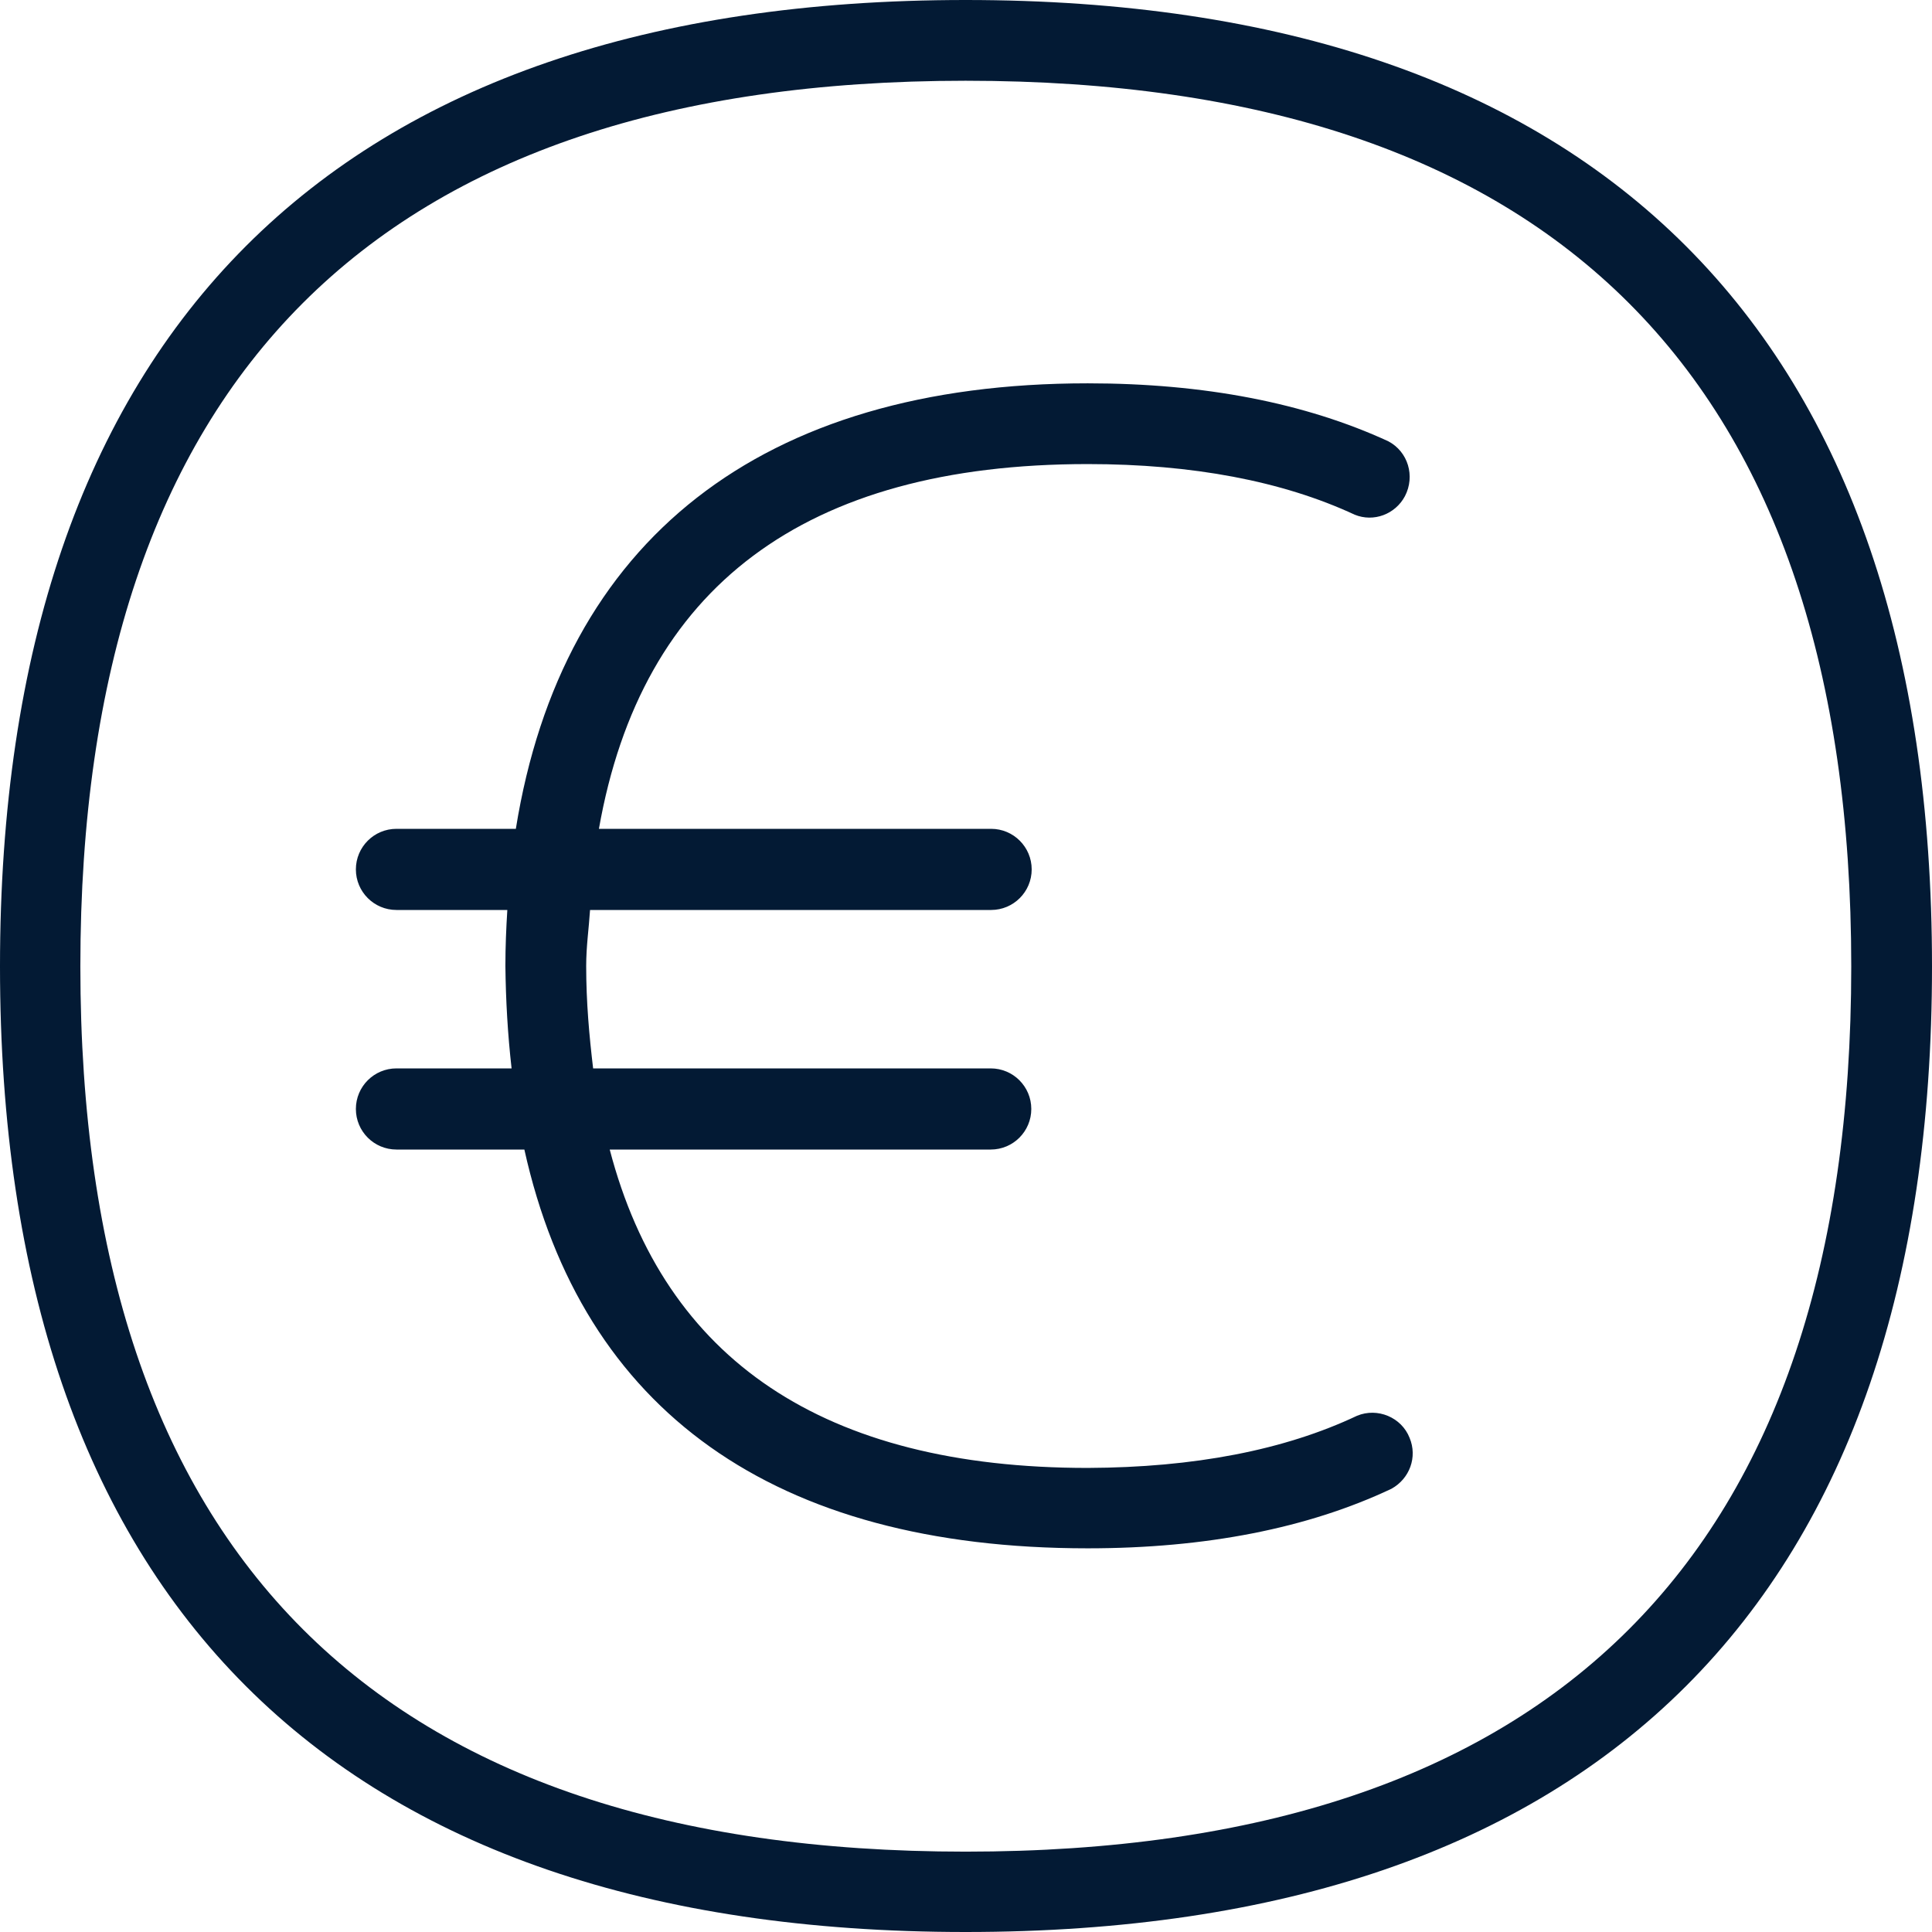 <svg width="44" height="44" viewBox="0 0 44 44" fill="none" xmlns="http://www.w3.org/2000/svg">
<path id="Vector" fill-rule="evenodd" clip-rule="evenodd" d="M21.991 42.17C35.376 42.17 42.161 35.394 42.161 22.009C42.161 8.624 35.385 1.839 21.991 1.839C8.615 1.839 1.83 8.624 1.83 22.009C1.83 35.385 8.624 42.17 21.991 42.17ZM21.991 0C36.397 0 44 7.612 44 22.009C44 36.397 36.397 44 21.991 44C7.603 44 0 36.397 0 22.009C0 7.612 7.603 0 21.991 0ZM30.906 32.243C31.372 32.05 31.918 32.278 32.102 32.745C32.287 33.185 32.102 33.678 31.689 33.906C29.788 34.804 27.465 35.262 24.772 35.262C17.626 35.262 13.262 32.129 11.942 26.18H9.029C8.518 26.18 8.105 25.766 8.105 25.256C8.105 24.746 8.518 24.332 9.029 24.332H11.651C11.563 23.558 11.519 22.783 11.51 22C11.51 21.56 11.528 21.138 11.554 20.724H9.029C8.518 20.724 8.105 20.31 8.105 19.8C8.105 19.29 8.518 18.876 9.029 18.876H11.748C12.804 12.302 17.336 8.73 24.772 8.73C27.43 8.73 29.726 9.178 31.618 10.05C32.067 10.287 32.234 10.842 31.997 11.299C31.777 11.713 31.284 11.898 30.853 11.722C29.207 10.956 27.157 10.569 24.772 10.569C18.322 10.569 14.608 13.376 13.64 18.876H22.572C23.082 18.876 23.496 19.29 23.496 19.8C23.496 20.31 23.082 20.724 22.572 20.724H13.438C13.411 21.146 13.35 21.551 13.35 22C13.35 22.827 13.42 23.593 13.508 24.332H22.563C23.074 24.332 23.487 24.746 23.487 25.256C23.487 25.766 23.074 26.18 22.563 26.18H13.886C15.136 30.967 18.762 33.431 24.772 33.431C27.192 33.422 29.251 33.026 30.906 32.243Z" fill="#031A34"/>
</svg>
